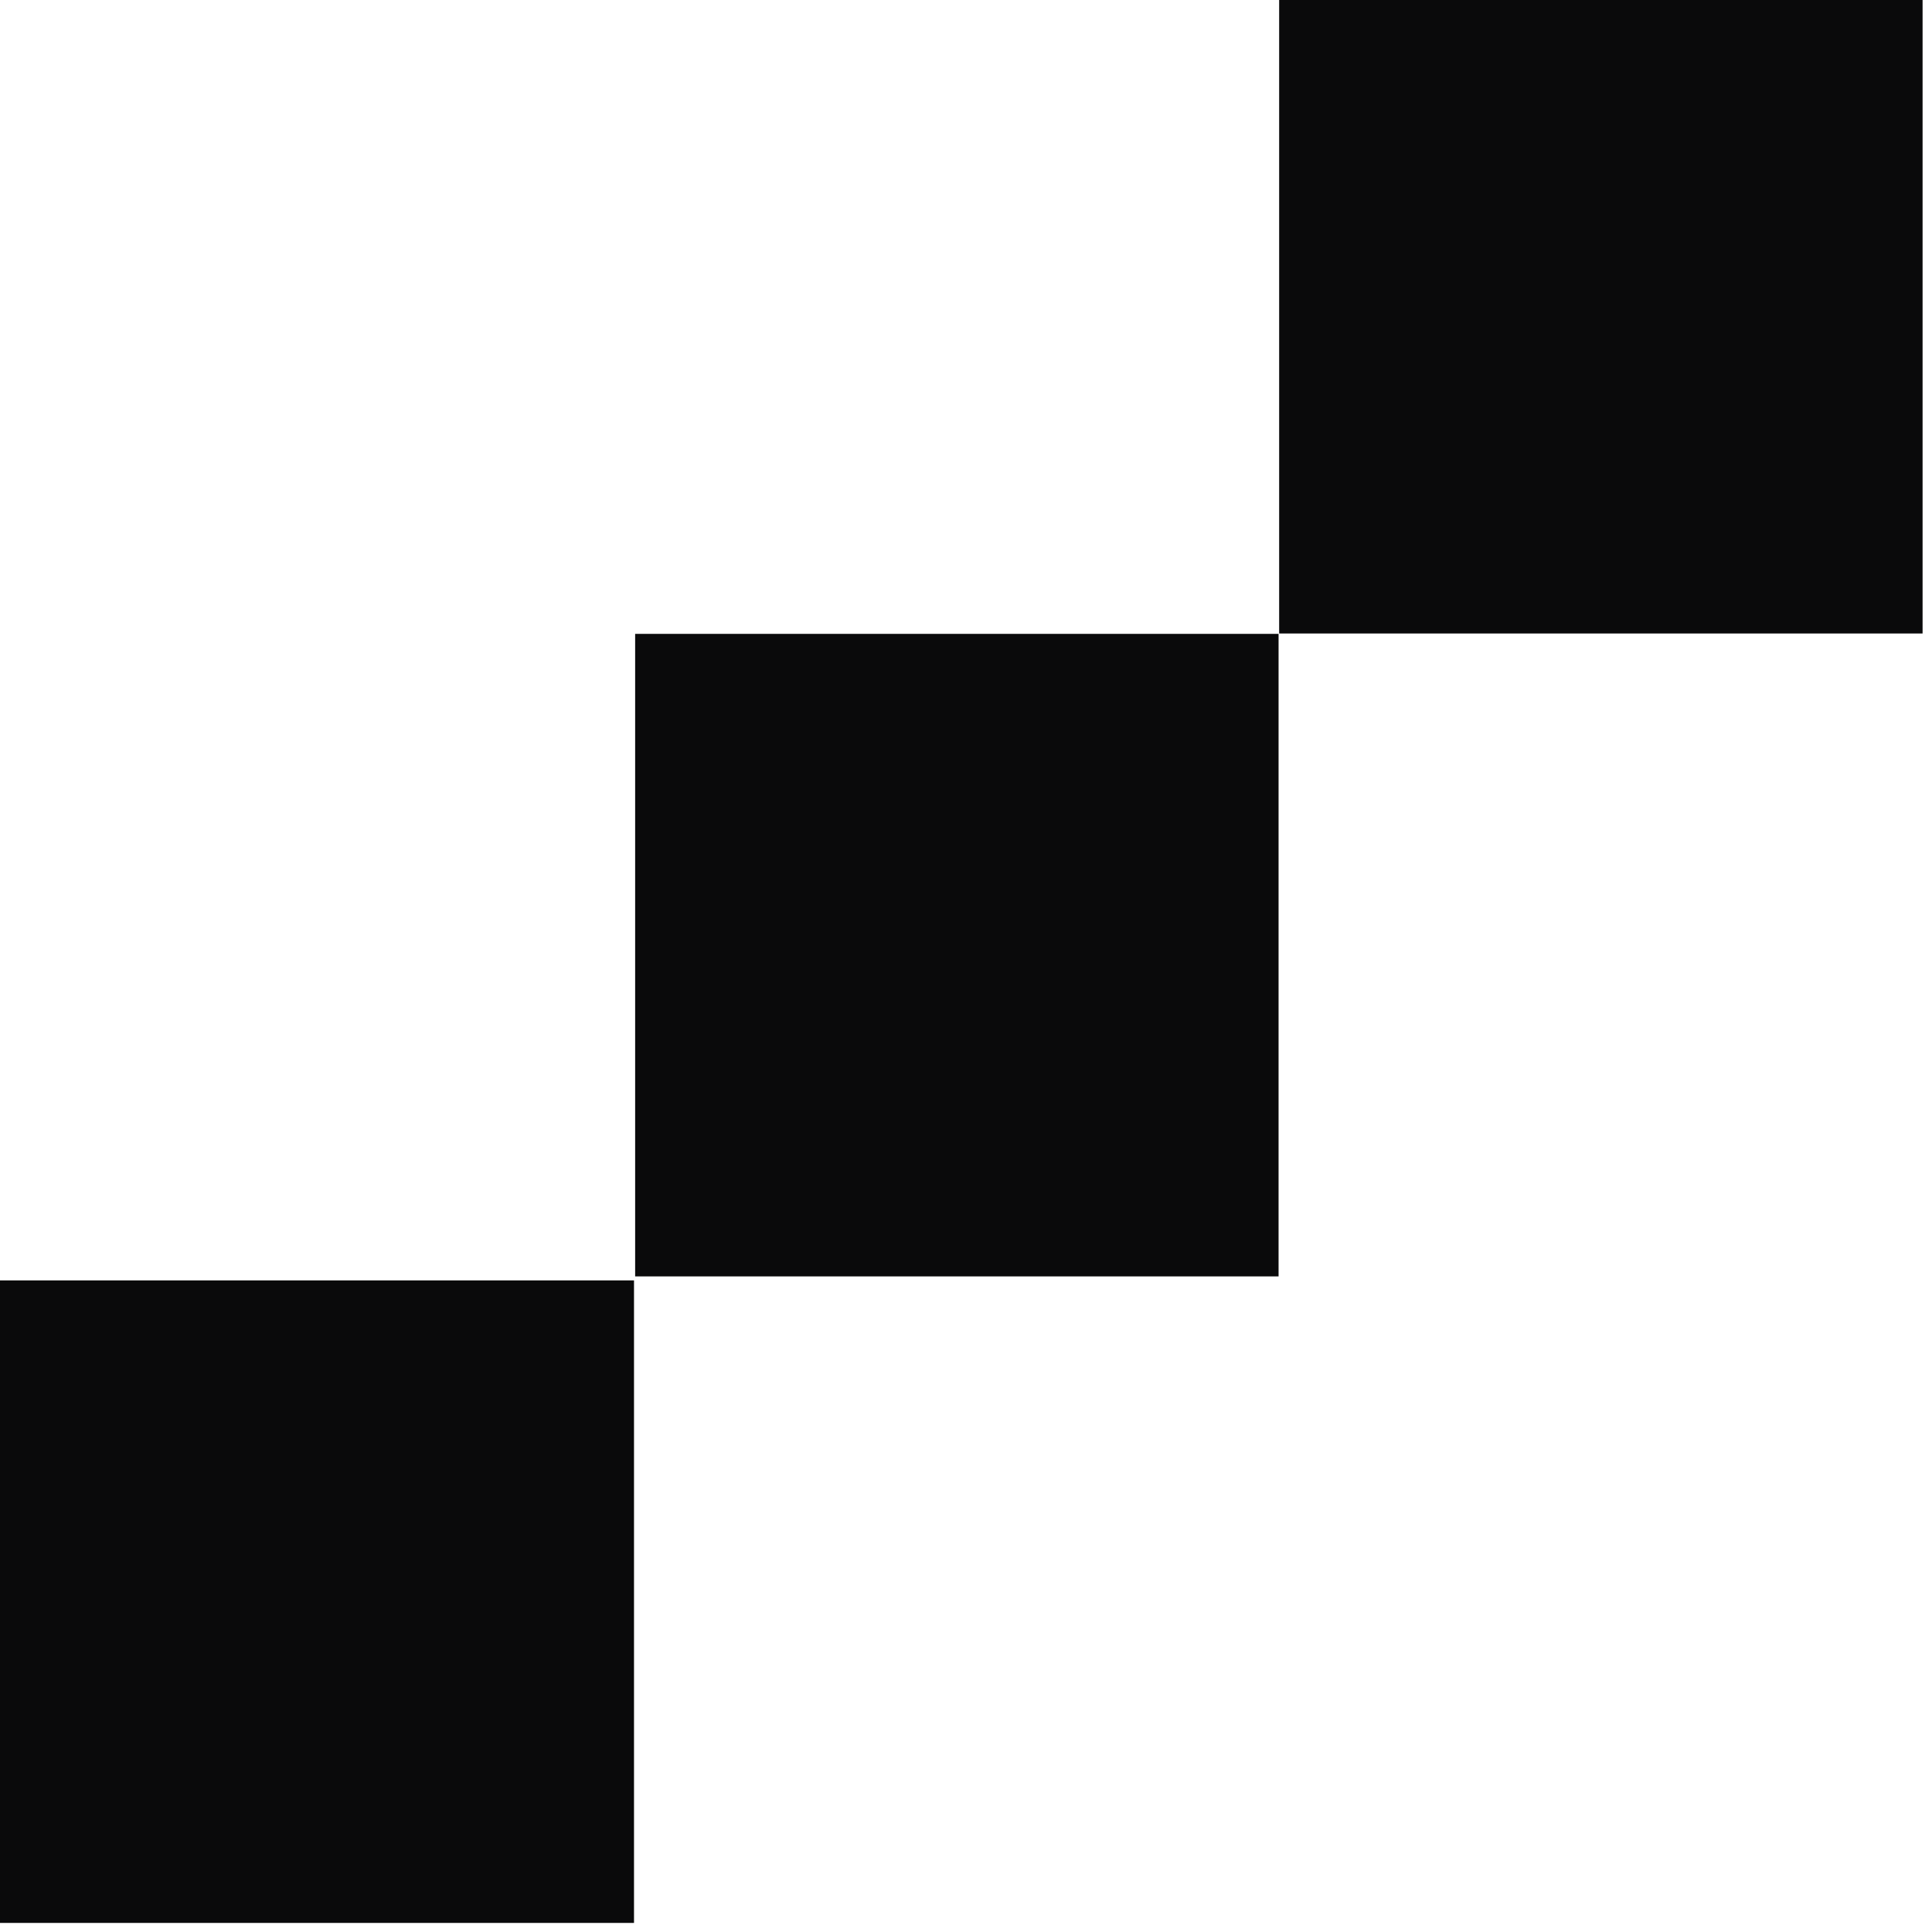 <svg width="56" height="56" viewBox="0 0 56 56" fill="none" xmlns="http://www.w3.org/2000/svg">
<path d="M18.377 37.113H-0.273V55.737H18.377V37.113Z" fill="#0A0A0B"/>
<path d="M37.06 18.373H18.41V36.997H37.06V18.373Z" fill="#0A0A0B"/>
<path d="M55.727 -0.263H37.077V18.362H55.727V-0.263Z" fill="#0A0A0B"/>
</svg>

